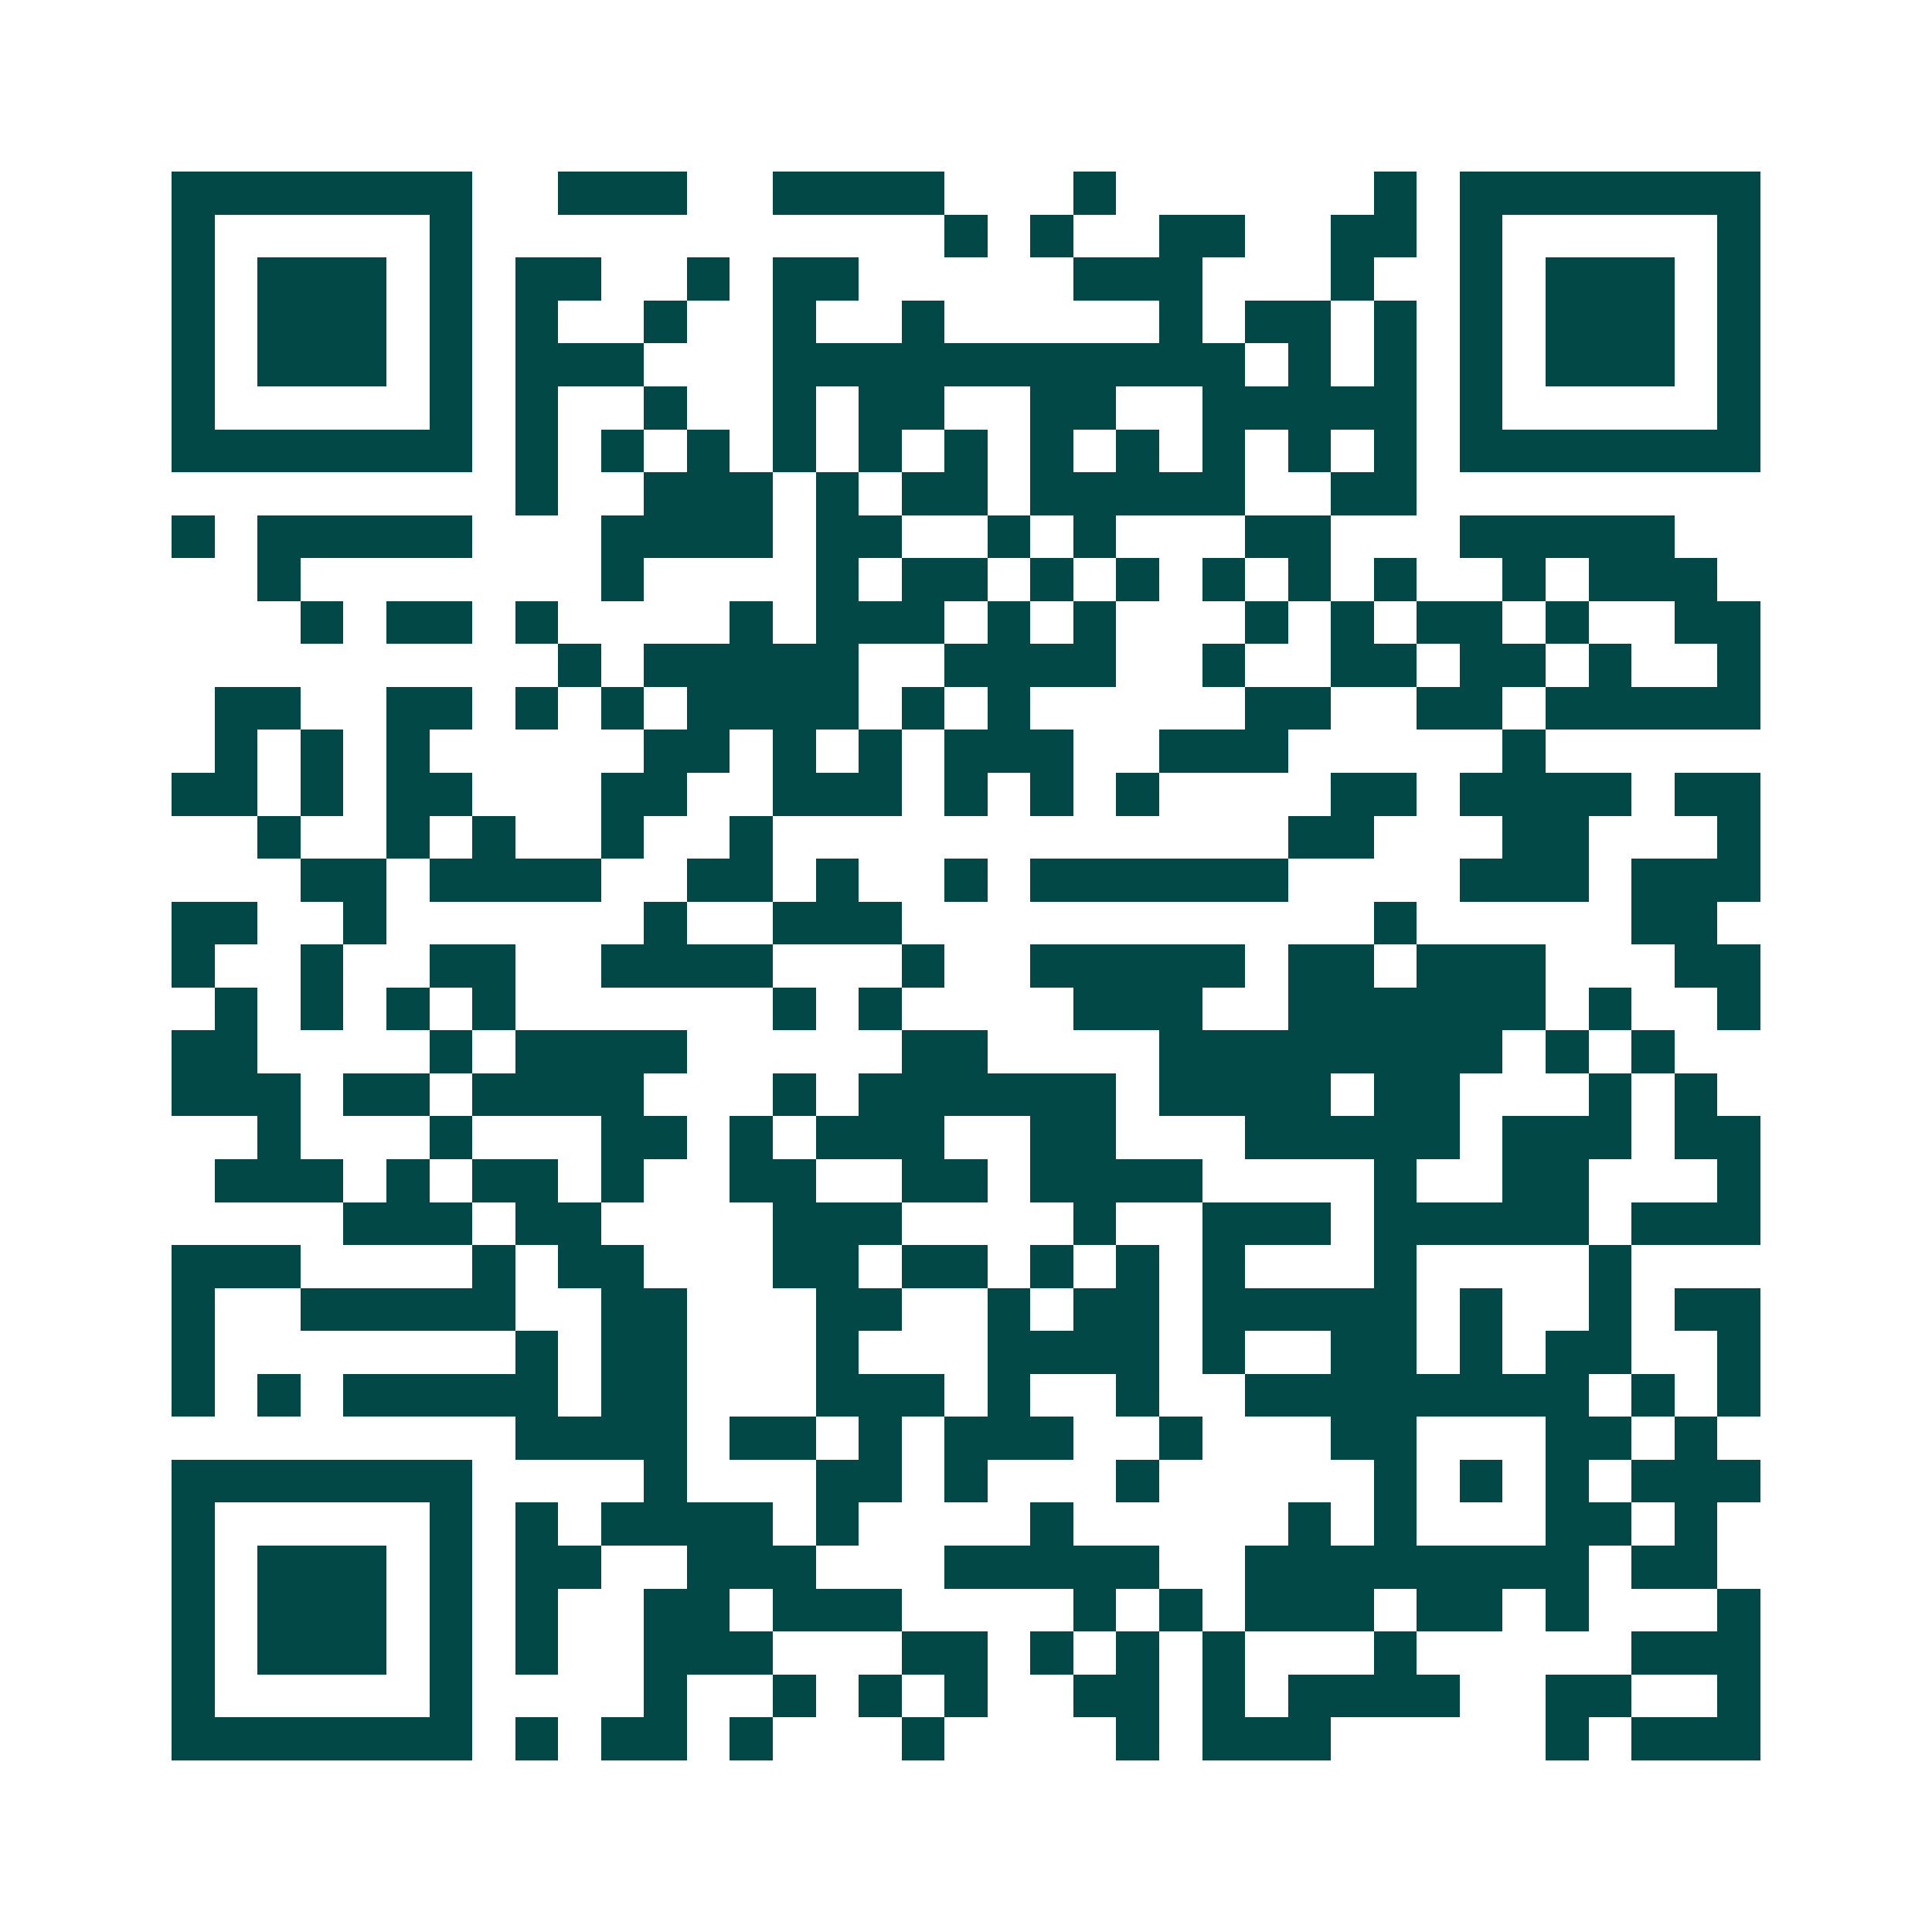 <svg xmlns="http://www.w3.org/2000/svg" width="200" height="200" viewBox="0 0 45 45" shape-rendering="crispEdges"><path fill="#ffffff" d="M0 0h45v45H0z"/><path stroke="#014847" d="M4 4.5h7m2 0h3m2 0h4m3 0h1m6 0h1m1 0h7M4 5.5h1m5 0h1m11 0h1m1 0h1m2 0h2m2 0h2m1 0h1m5 0h1M4 6.5h1m1 0h3m1 0h1m1 0h2m2 0h1m1 0h2m5 0h3m3 0h1m2 0h1m1 0h3m1 0h1M4 7.5h1m1 0h3m1 0h1m1 0h1m2 0h1m2 0h1m2 0h1m5 0h1m1 0h2m1 0h1m1 0h1m1 0h3m1 0h1M4 8.5h1m1 0h3m1 0h1m1 0h3m3 0h11m1 0h1m1 0h1m1 0h1m1 0h3m1 0h1M4 9.5h1m5 0h1m1 0h1m2 0h1m2 0h1m1 0h2m2 0h2m2 0h5m1 0h1m5 0h1M4 10.5h7m1 0h1m1 0h1m1 0h1m1 0h1m1 0h1m1 0h1m1 0h1m1 0h1m1 0h1m1 0h1m1 0h1m1 0h7M12 11.5h1m2 0h3m1 0h1m1 0h2m1 0h5m2 0h2M4 12.5h1m1 0h5m3 0h4m1 0h2m2 0h1m1 0h1m3 0h2m3 0h5M6 13.5h1m7 0h1m4 0h1m1 0h2m1 0h1m1 0h1m1 0h1m1 0h1m1 0h1m2 0h1m1 0h3M7 14.5h1m1 0h2m1 0h1m4 0h1m1 0h3m1 0h1m1 0h1m3 0h1m1 0h1m1 0h2m1 0h1m2 0h2M13 15.5h1m1 0h5m2 0h4m2 0h1m2 0h2m1 0h2m1 0h1m2 0h1M5 16.5h2m2 0h2m1 0h1m1 0h1m1 0h4m1 0h1m1 0h1m5 0h2m2 0h2m1 0h5M5 17.5h1m1 0h1m1 0h1m5 0h2m1 0h1m1 0h1m1 0h3m2 0h3m5 0h1M4 18.5h2m1 0h1m1 0h2m3 0h2m2 0h3m1 0h1m1 0h1m1 0h1m4 0h2m1 0h4m1 0h2M6 19.5h1m2 0h1m1 0h1m2 0h1m2 0h1m12 0h2m3 0h2m3 0h1M7 20.5h2m1 0h4m2 0h2m1 0h1m2 0h1m1 0h6m4 0h3m1 0h3M4 21.5h2m2 0h1m6 0h1m2 0h3m11 0h1m5 0h2M4 22.5h1m2 0h1m2 0h2m2 0h4m3 0h1m2 0h5m1 0h2m1 0h3m3 0h2M5 23.5h1m1 0h1m1 0h1m1 0h1m6 0h1m1 0h1m4 0h3m2 0h6m1 0h1m2 0h1M4 24.5h2m4 0h1m1 0h4m5 0h2m4 0h8m1 0h1m1 0h1M4 25.5h3m1 0h2m1 0h4m3 0h1m1 0h6m1 0h4m1 0h2m3 0h1m1 0h1M6 26.5h1m3 0h1m3 0h2m1 0h1m1 0h3m2 0h2m3 0h5m1 0h3m1 0h2M5 27.5h3m1 0h1m1 0h2m1 0h1m2 0h2m2 0h2m1 0h4m4 0h1m2 0h2m3 0h1M8 28.5h3m1 0h2m4 0h3m4 0h1m2 0h3m1 0h5m1 0h3M4 29.5h3m4 0h1m1 0h2m3 0h2m1 0h2m1 0h1m1 0h1m1 0h1m3 0h1m4 0h1M4 30.5h1m2 0h5m2 0h2m3 0h2m2 0h1m1 0h2m1 0h5m1 0h1m2 0h1m1 0h2M4 31.5h1m7 0h1m1 0h2m3 0h1m3 0h4m1 0h1m2 0h2m1 0h1m1 0h2m2 0h1M4 32.5h1m1 0h1m1 0h5m1 0h2m3 0h3m1 0h1m2 0h1m2 0h8m1 0h1m1 0h1M12 33.5h4m1 0h2m1 0h1m1 0h3m2 0h1m3 0h2m3 0h2m1 0h1M4 34.5h7m4 0h1m3 0h2m1 0h1m3 0h1m5 0h1m1 0h1m1 0h1m1 0h3M4 35.5h1m5 0h1m1 0h1m1 0h4m1 0h1m4 0h1m5 0h1m1 0h1m3 0h2m1 0h1M4 36.5h1m1 0h3m1 0h1m1 0h2m2 0h3m3 0h5m2 0h8m1 0h2M4 37.5h1m1 0h3m1 0h1m1 0h1m2 0h2m1 0h3m4 0h1m1 0h1m1 0h3m1 0h2m1 0h1m3 0h1M4 38.5h1m1 0h3m1 0h1m1 0h1m2 0h3m3 0h2m1 0h1m1 0h1m1 0h1m3 0h1m5 0h3M4 39.5h1m5 0h1m4 0h1m2 0h1m1 0h1m1 0h1m2 0h2m1 0h1m1 0h4m2 0h2m2 0h1M4 40.5h7m1 0h1m1 0h2m1 0h1m3 0h1m4 0h1m1 0h3m5 0h1m1 0h3"/></svg>
